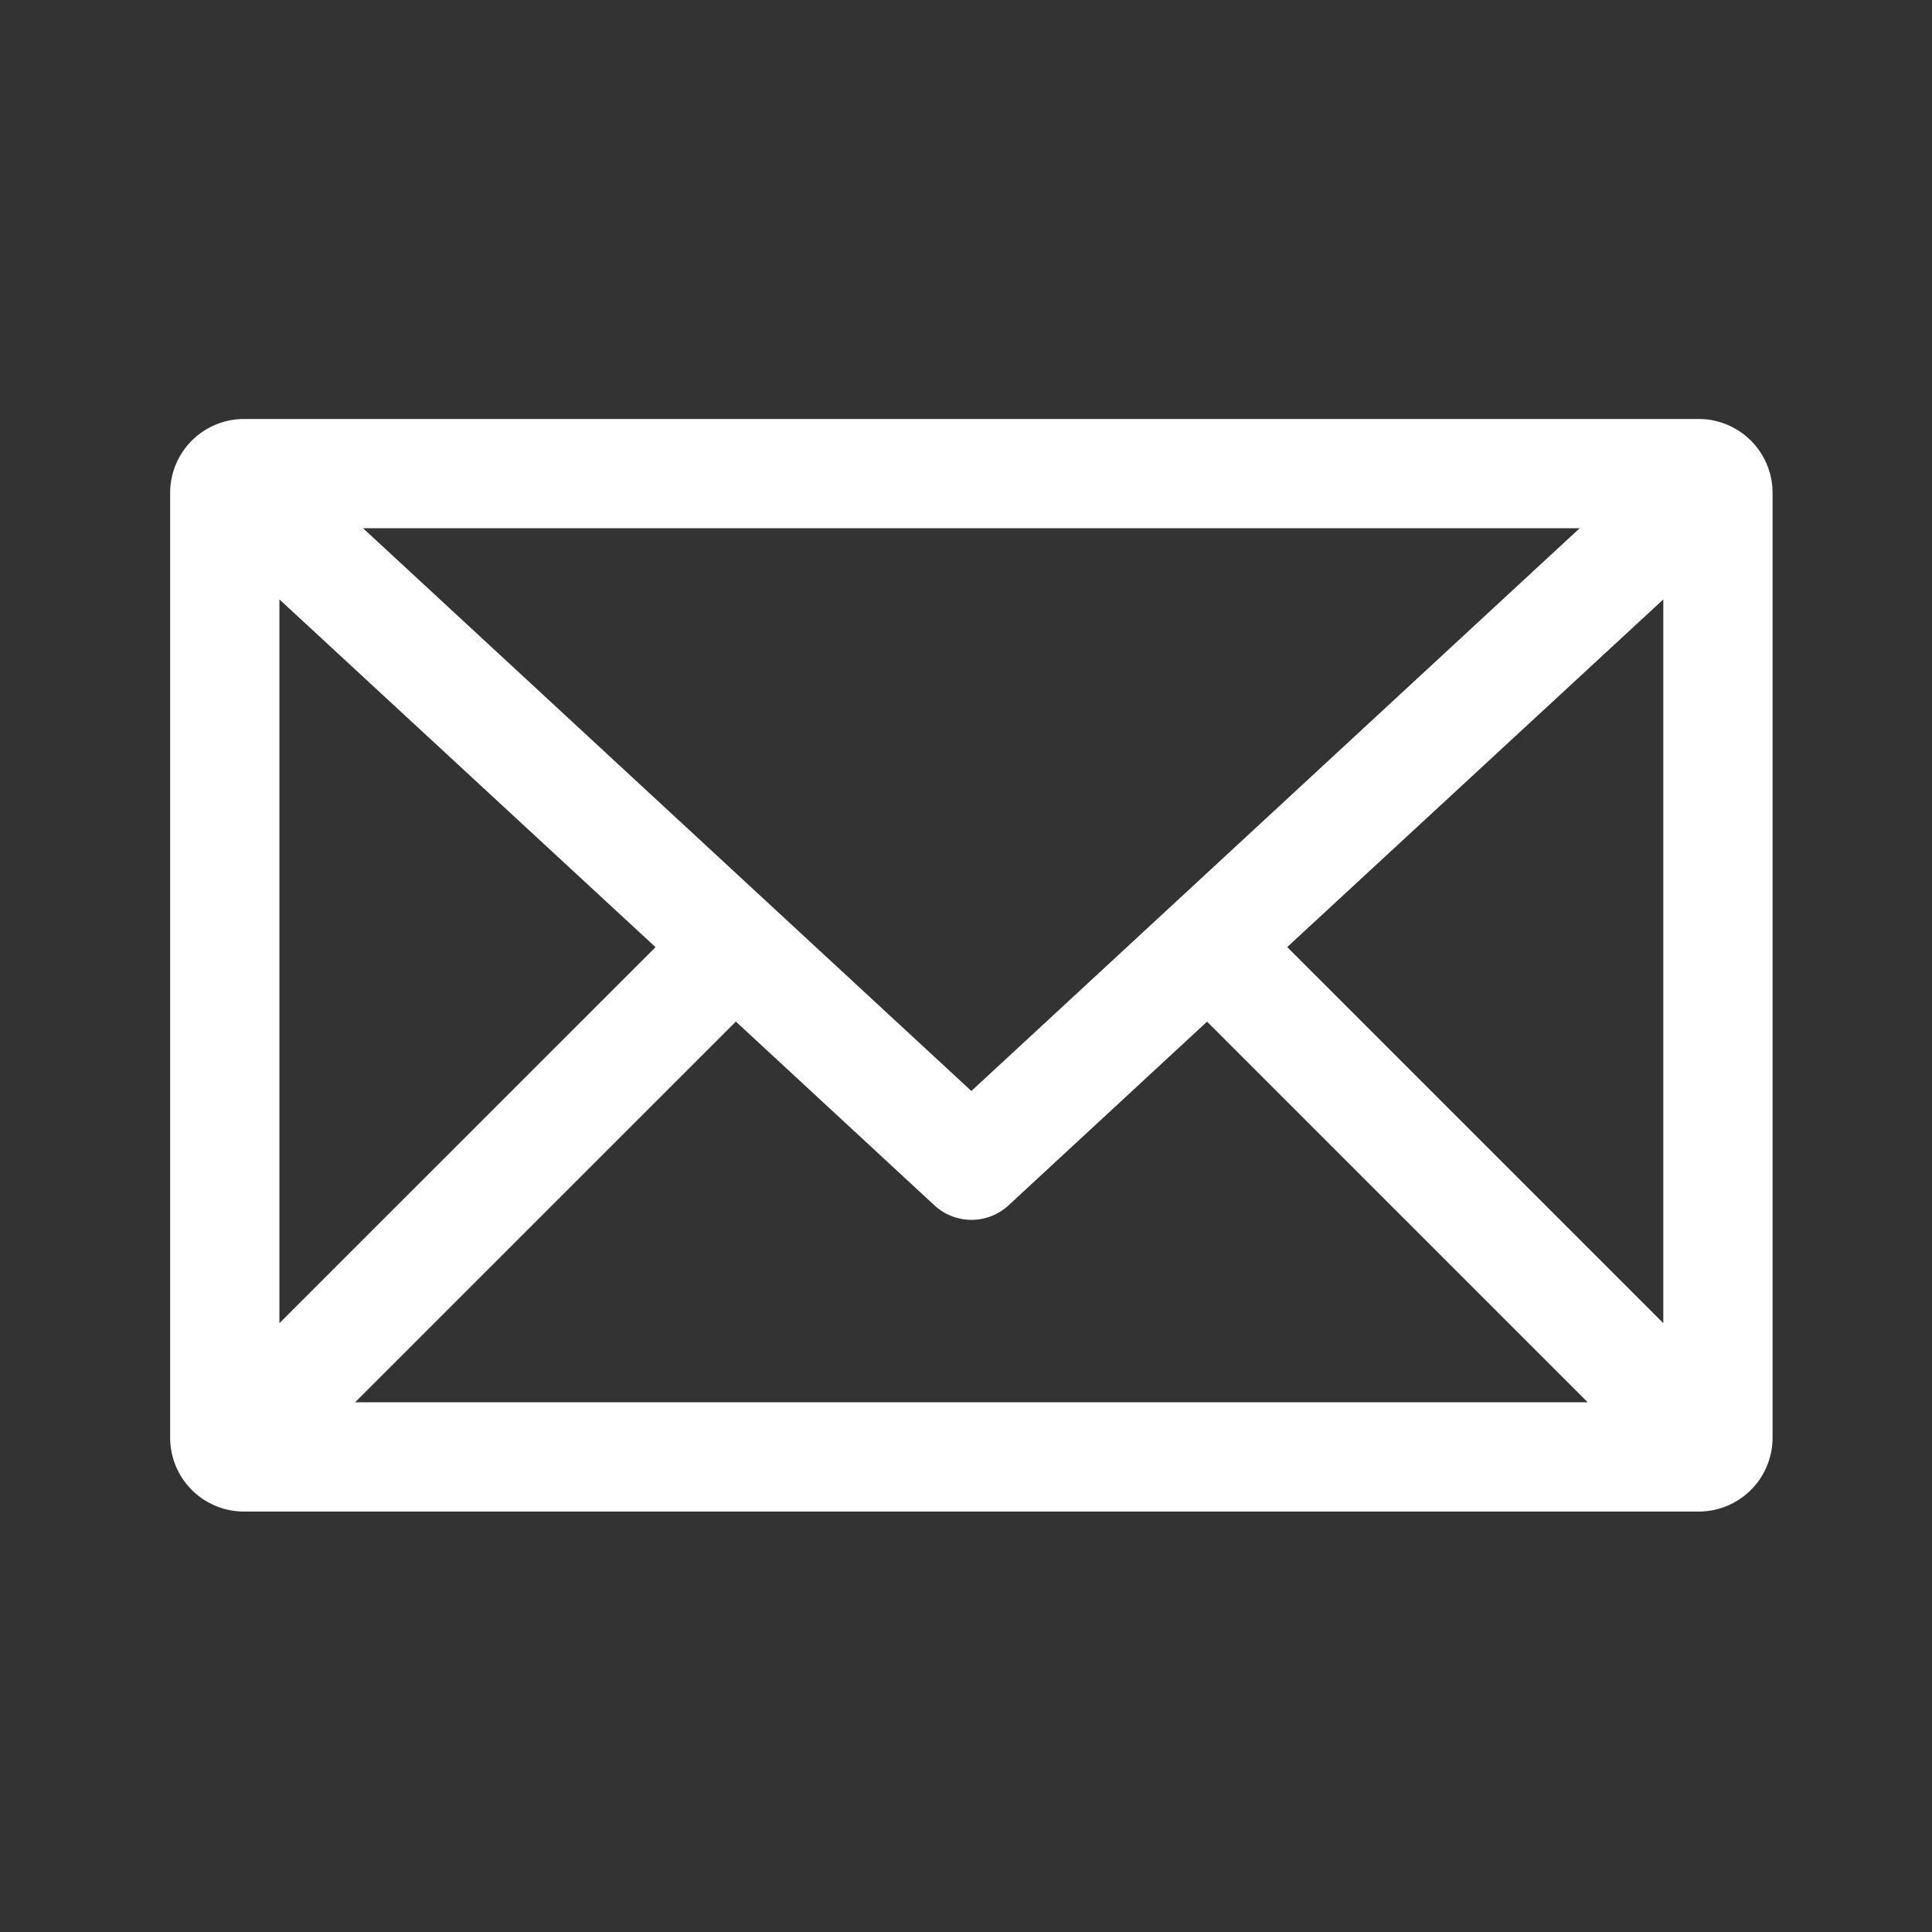 <svg id="ico80-mail" xmlns="http://www.w3.org/2000/svg" width="40" height="40" viewBox="0 0 40 40">
  <rect x="0" y="0" width="40" height="40" fill="#333333" stroke="none"/>
  <rect id="Rectangle_109" data-name="Rectangle 109" width="40" height="40" fill="#fff" opacity="0"/>
  <g id="Group_66" data-name="Group 66" transform="translate(3.523 8.675)">
    <path id="Path_29" data-name="Path 29" d="M7.508,20A1.53,1.53,0,0,0,6,21.508v19.6A1.53,1.53,0,0,0,7.508,42.62h30.16a1.53,1.53,0,0,0,1.508-1.508v-19.6A1.53,1.53,0,0,0,37.668,20Zm2.486,2.262H35.182L22.588,33.913ZM8.262,23.735l7.787,7.2L8.262,38.72Zm28.652,0V38.72l-7.787-7.787Zm-19.2,8.742,4.111,3.805a1.131,1.131,0,0,0,1.531,0l4.112-3.805,7.881,7.881H9.829l7.882-7.881Z" transform="translate(-6 -20)" fill="#fff"/>
  </g>
</svg>
